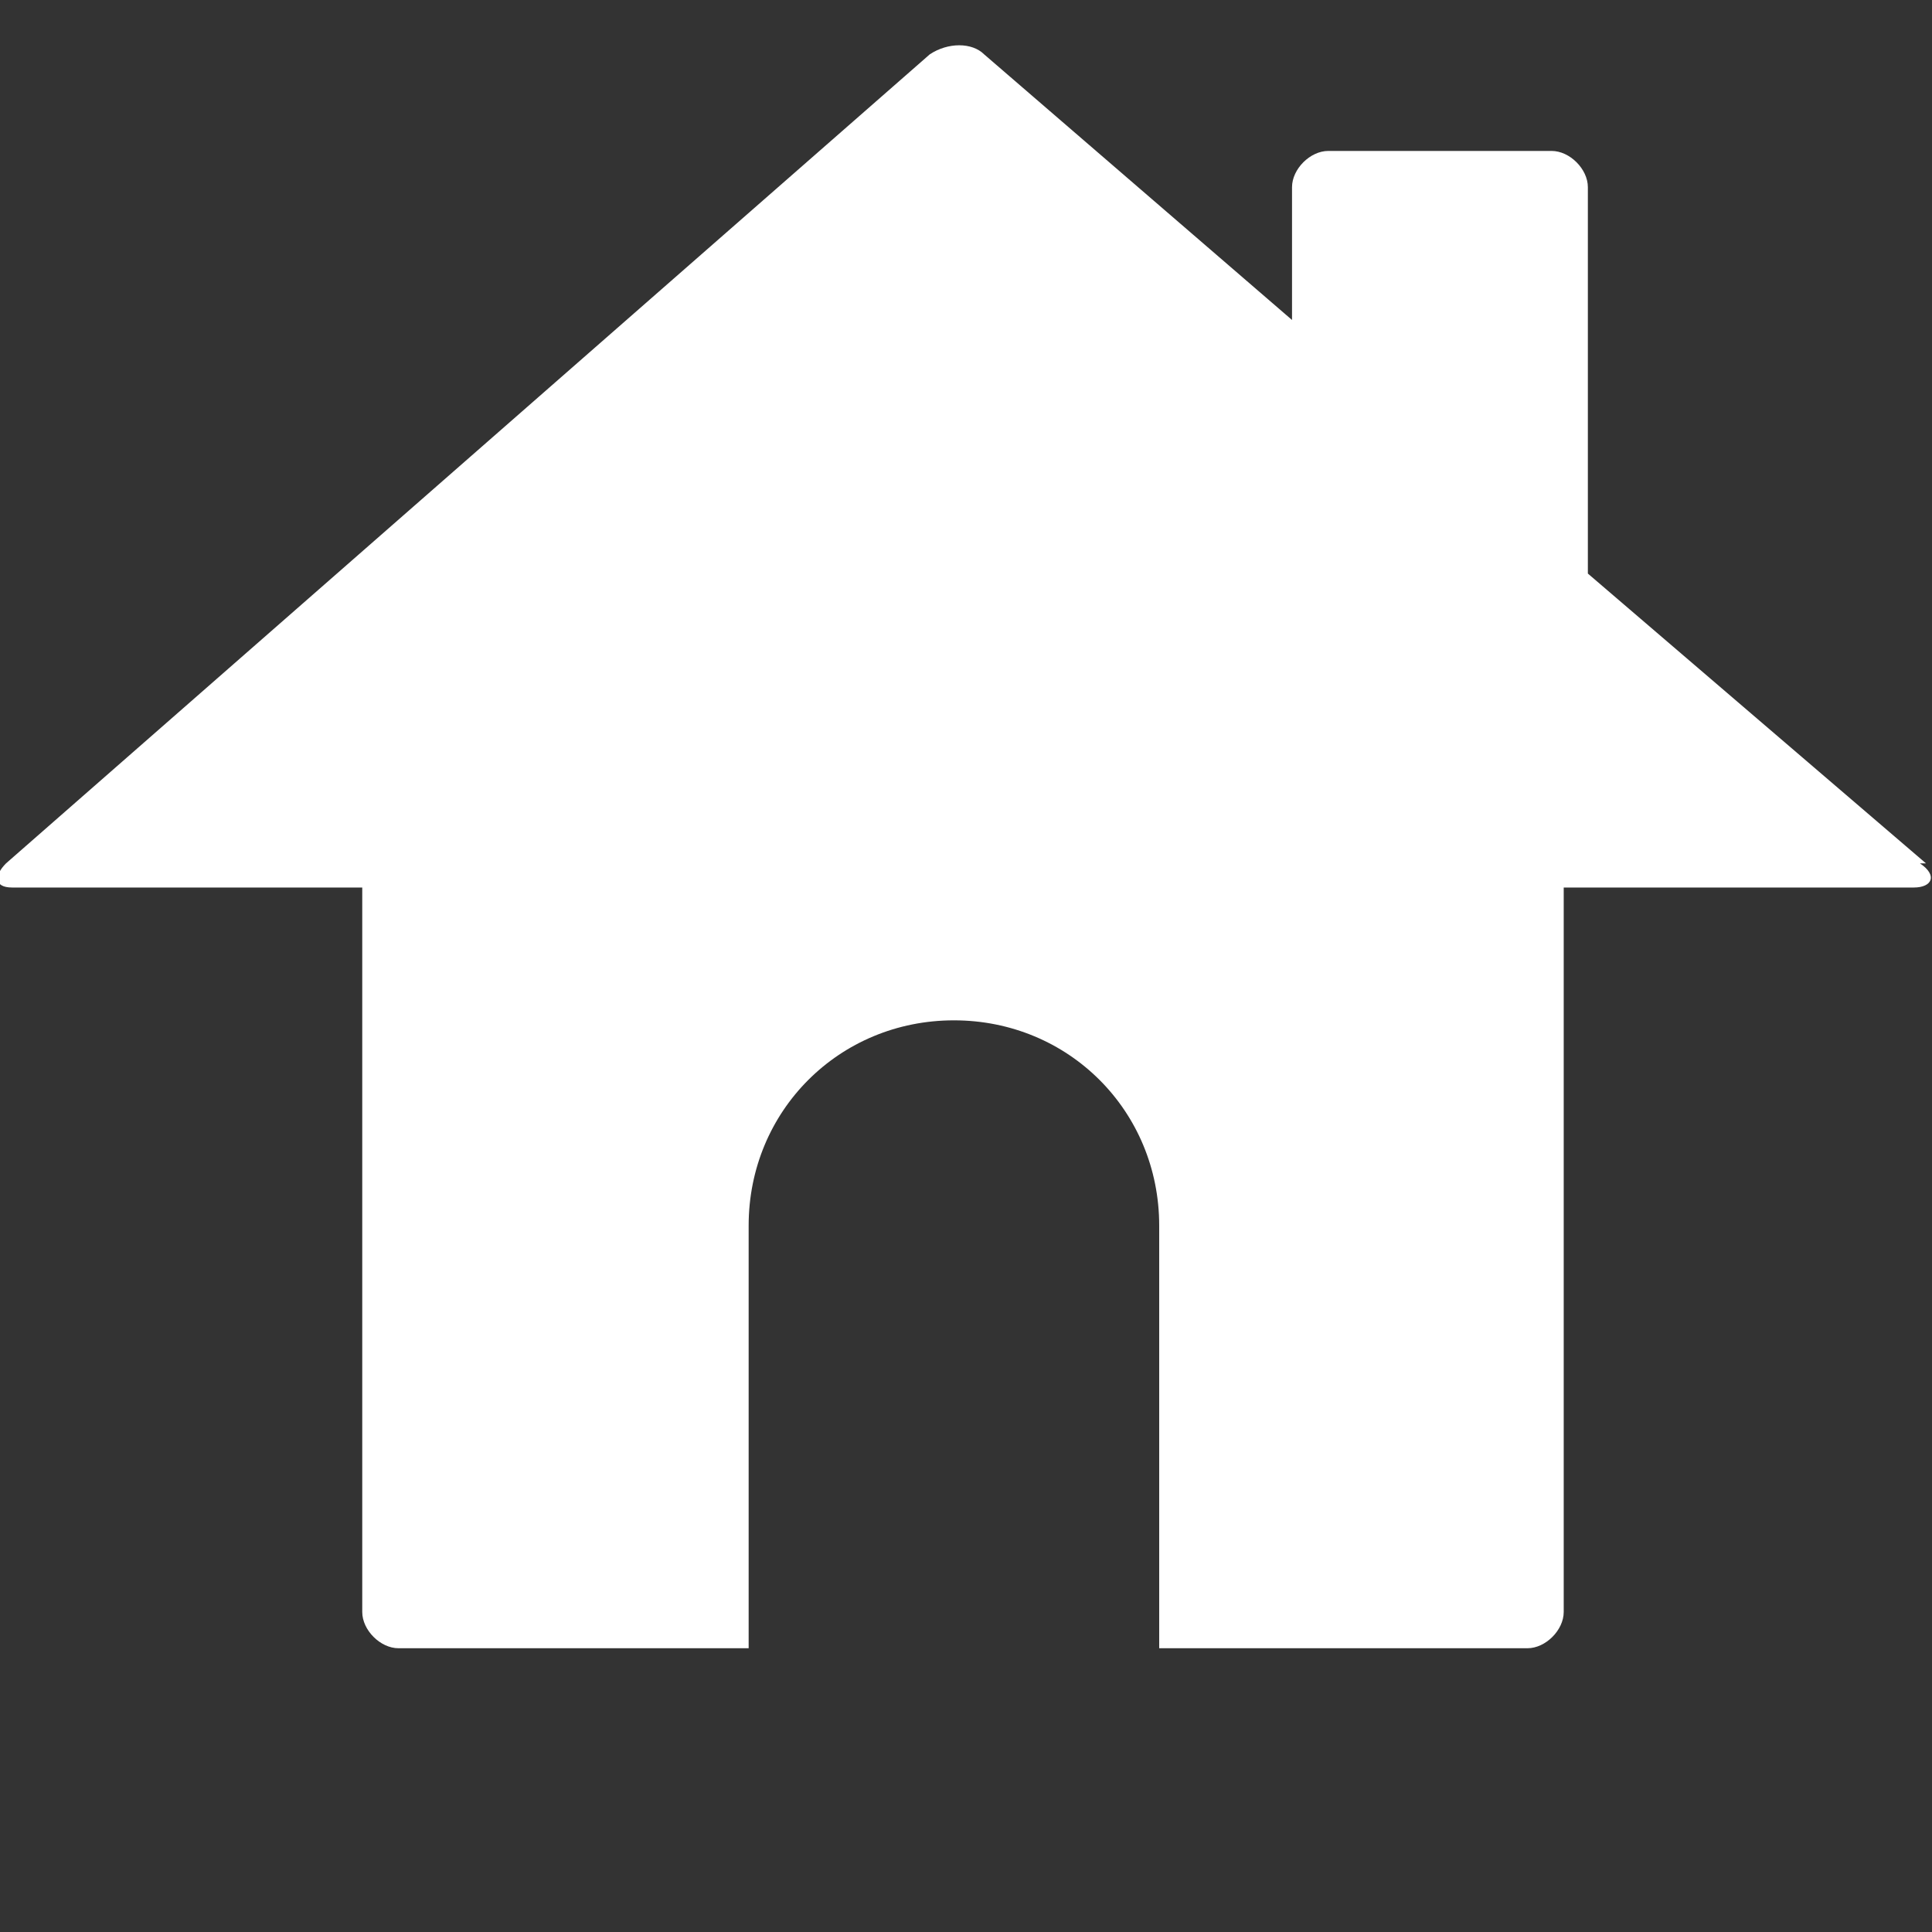 <?xml version="1.0" encoding="UTF-8"?>
<svg id="_レイヤー_1" xmlns="http://www.w3.org/2000/svg" version="1.1" viewBox="0 0 32 32">
  <rect x="0" y="0" width="32" height="32" fill="#333333" stroke="none"/>
  <!-- Generator: Adobe Illustrator 29.6.1, SVG Export Plug-In . SVG Version: 2.1.1 Build 9)  -->
  <defs>
    <style>
      .st0 {
        fill: #fff;
      }
    </style>
  </defs>
  <path class="st0" d="M31.9,14.3l-5.6-4.8V3.1c0-.3-.3-.6-.6-.6h-3.7c-.3,0-.6.3-.6.6v2.2L16.3.9c-.2-.2-.6-.2-.9,0L.1,14.3c-.2.2-.2.4.1.4h5.8v12c0,.3.3.6.6.6h5.8v-7c0-1.9,1.5-3.4,3.4-3.4s3.4,1.5,3.4,3.4v7h6.1c.3,0,.6-.3.6-.6v-12h5.8c.3,0,.4-.2.1-.4h0Z"/>
</svg>
